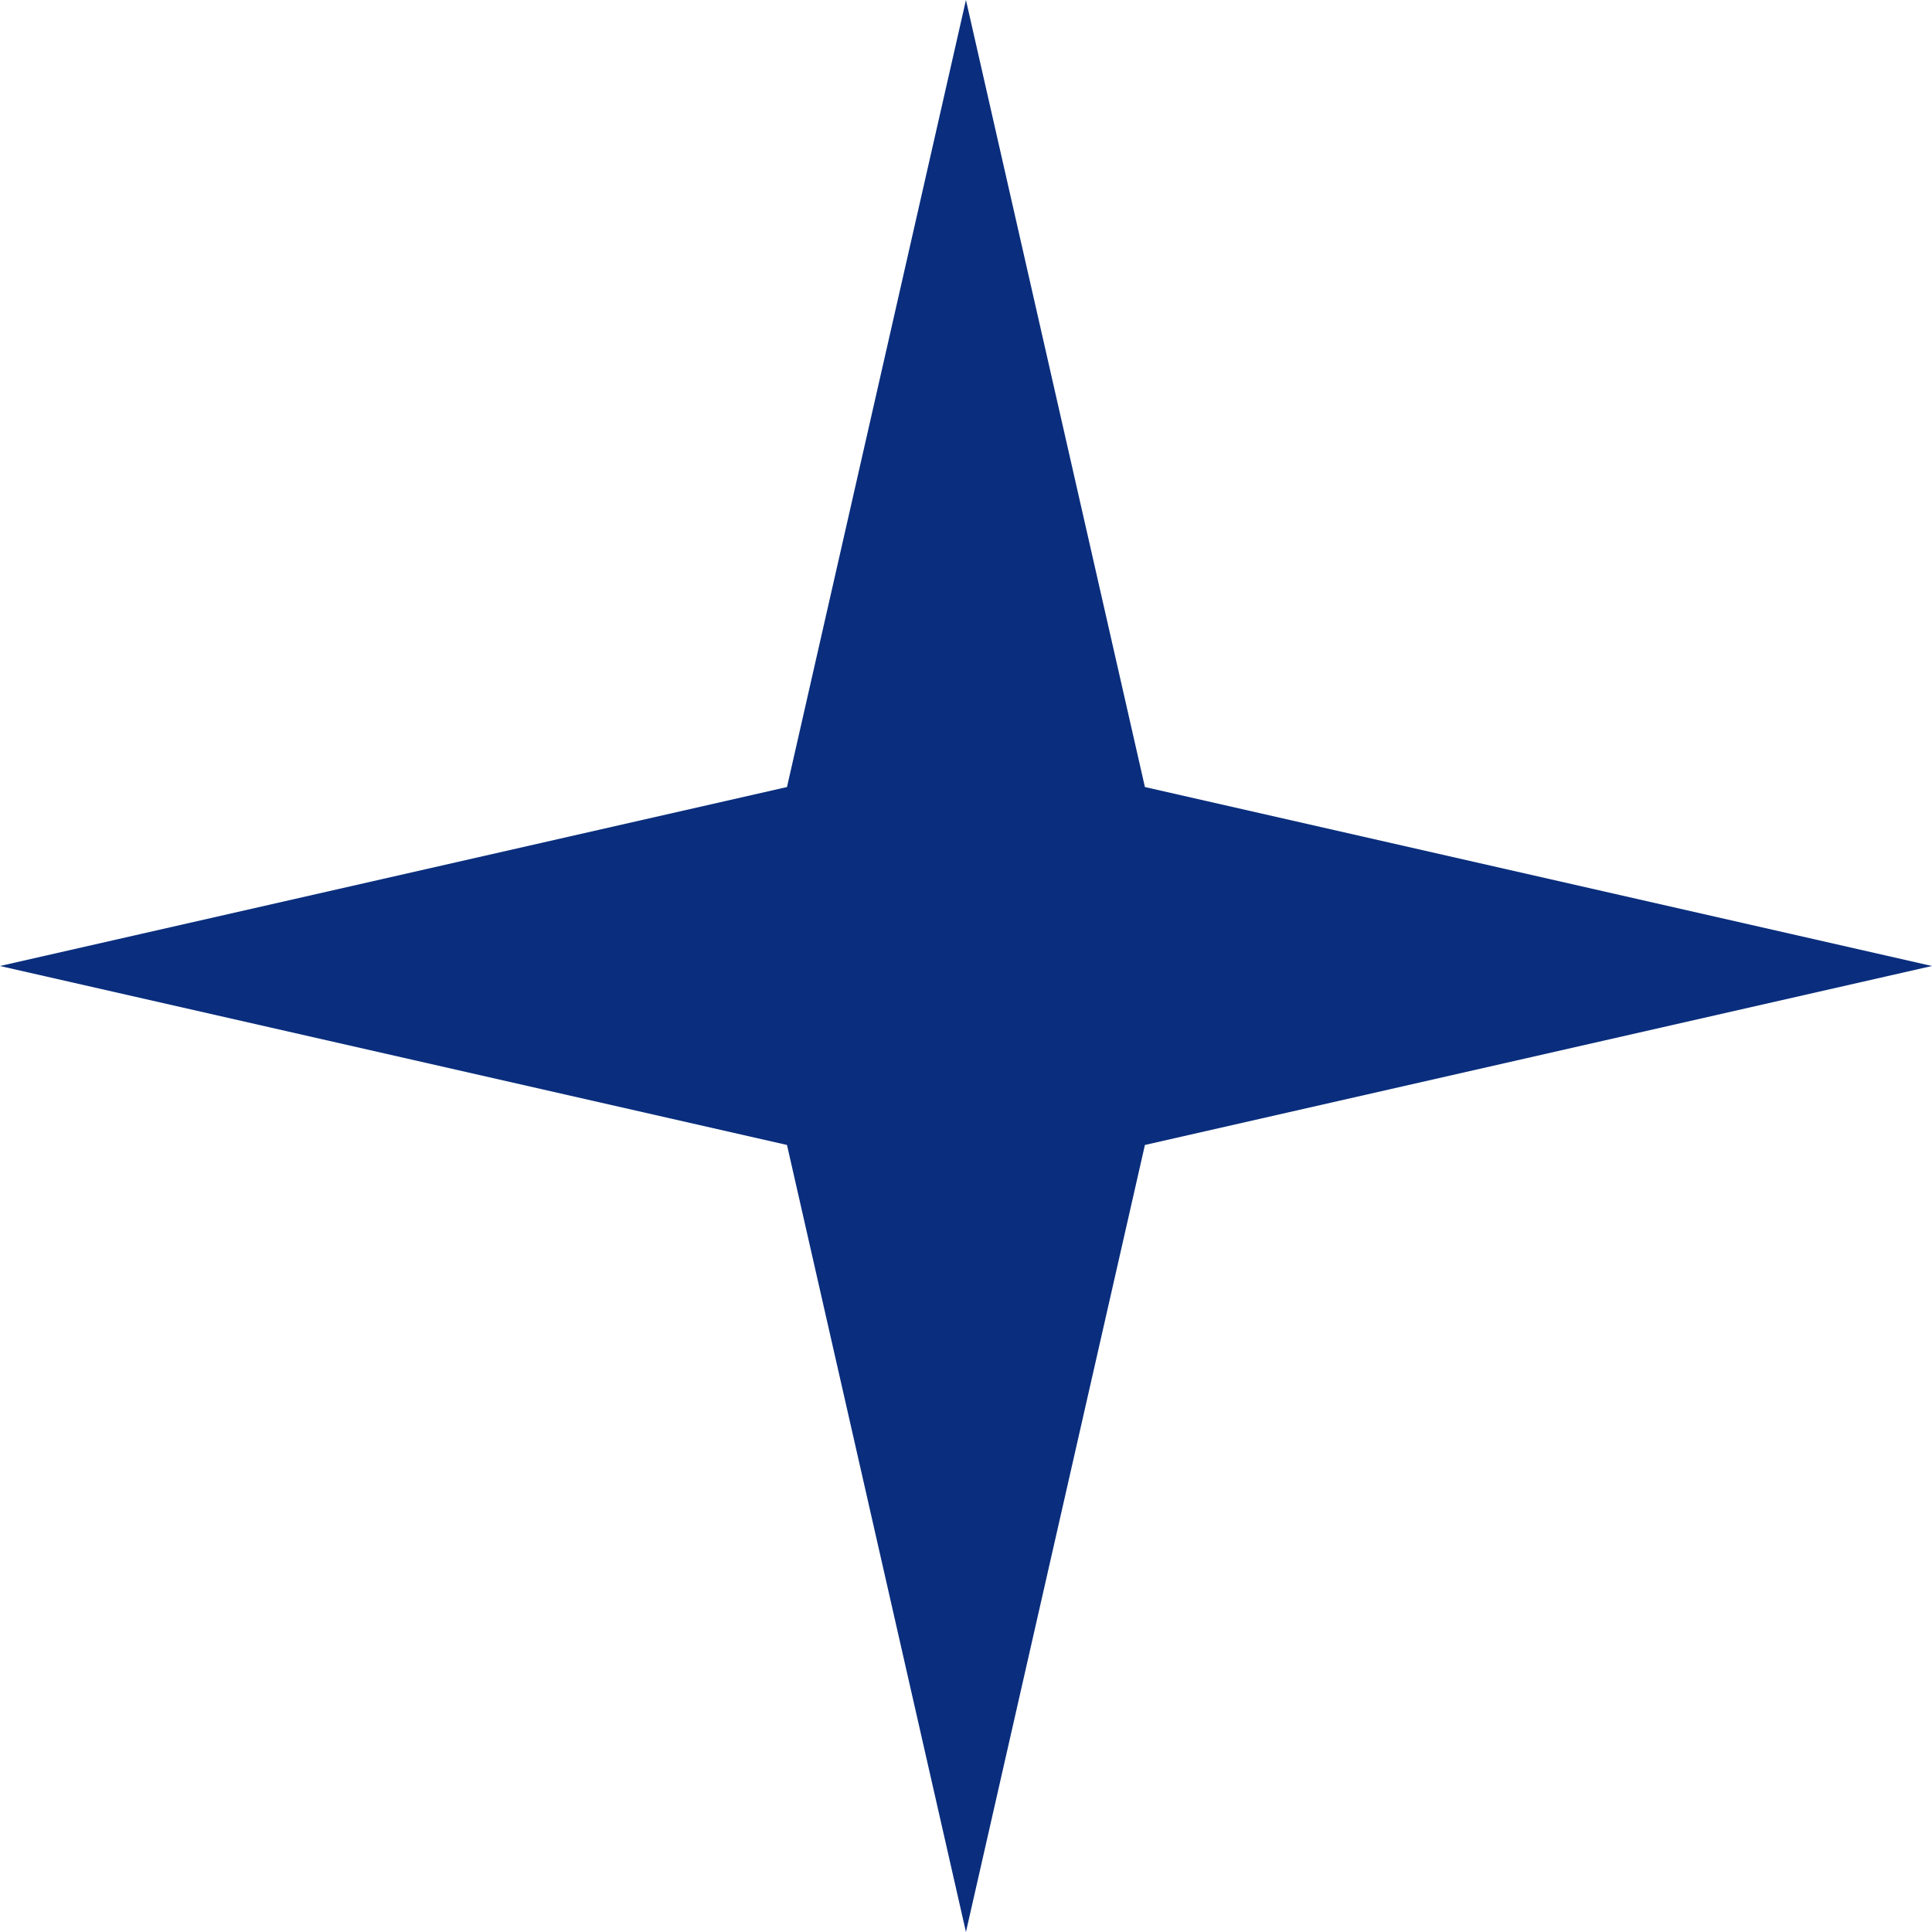 <svg width="38" height="38" viewBox="0 0 38 38" fill="none" xmlns="http://www.w3.org/2000/svg">
<path id="Star 9" d="M18.999 0L22.519 15.48L37.999 19L22.519 22.52L18.999 38L15.479 22.52L-0.001 19L15.479 15.48L18.999 0Z" fill="#0A2E7D"/>
</svg>
